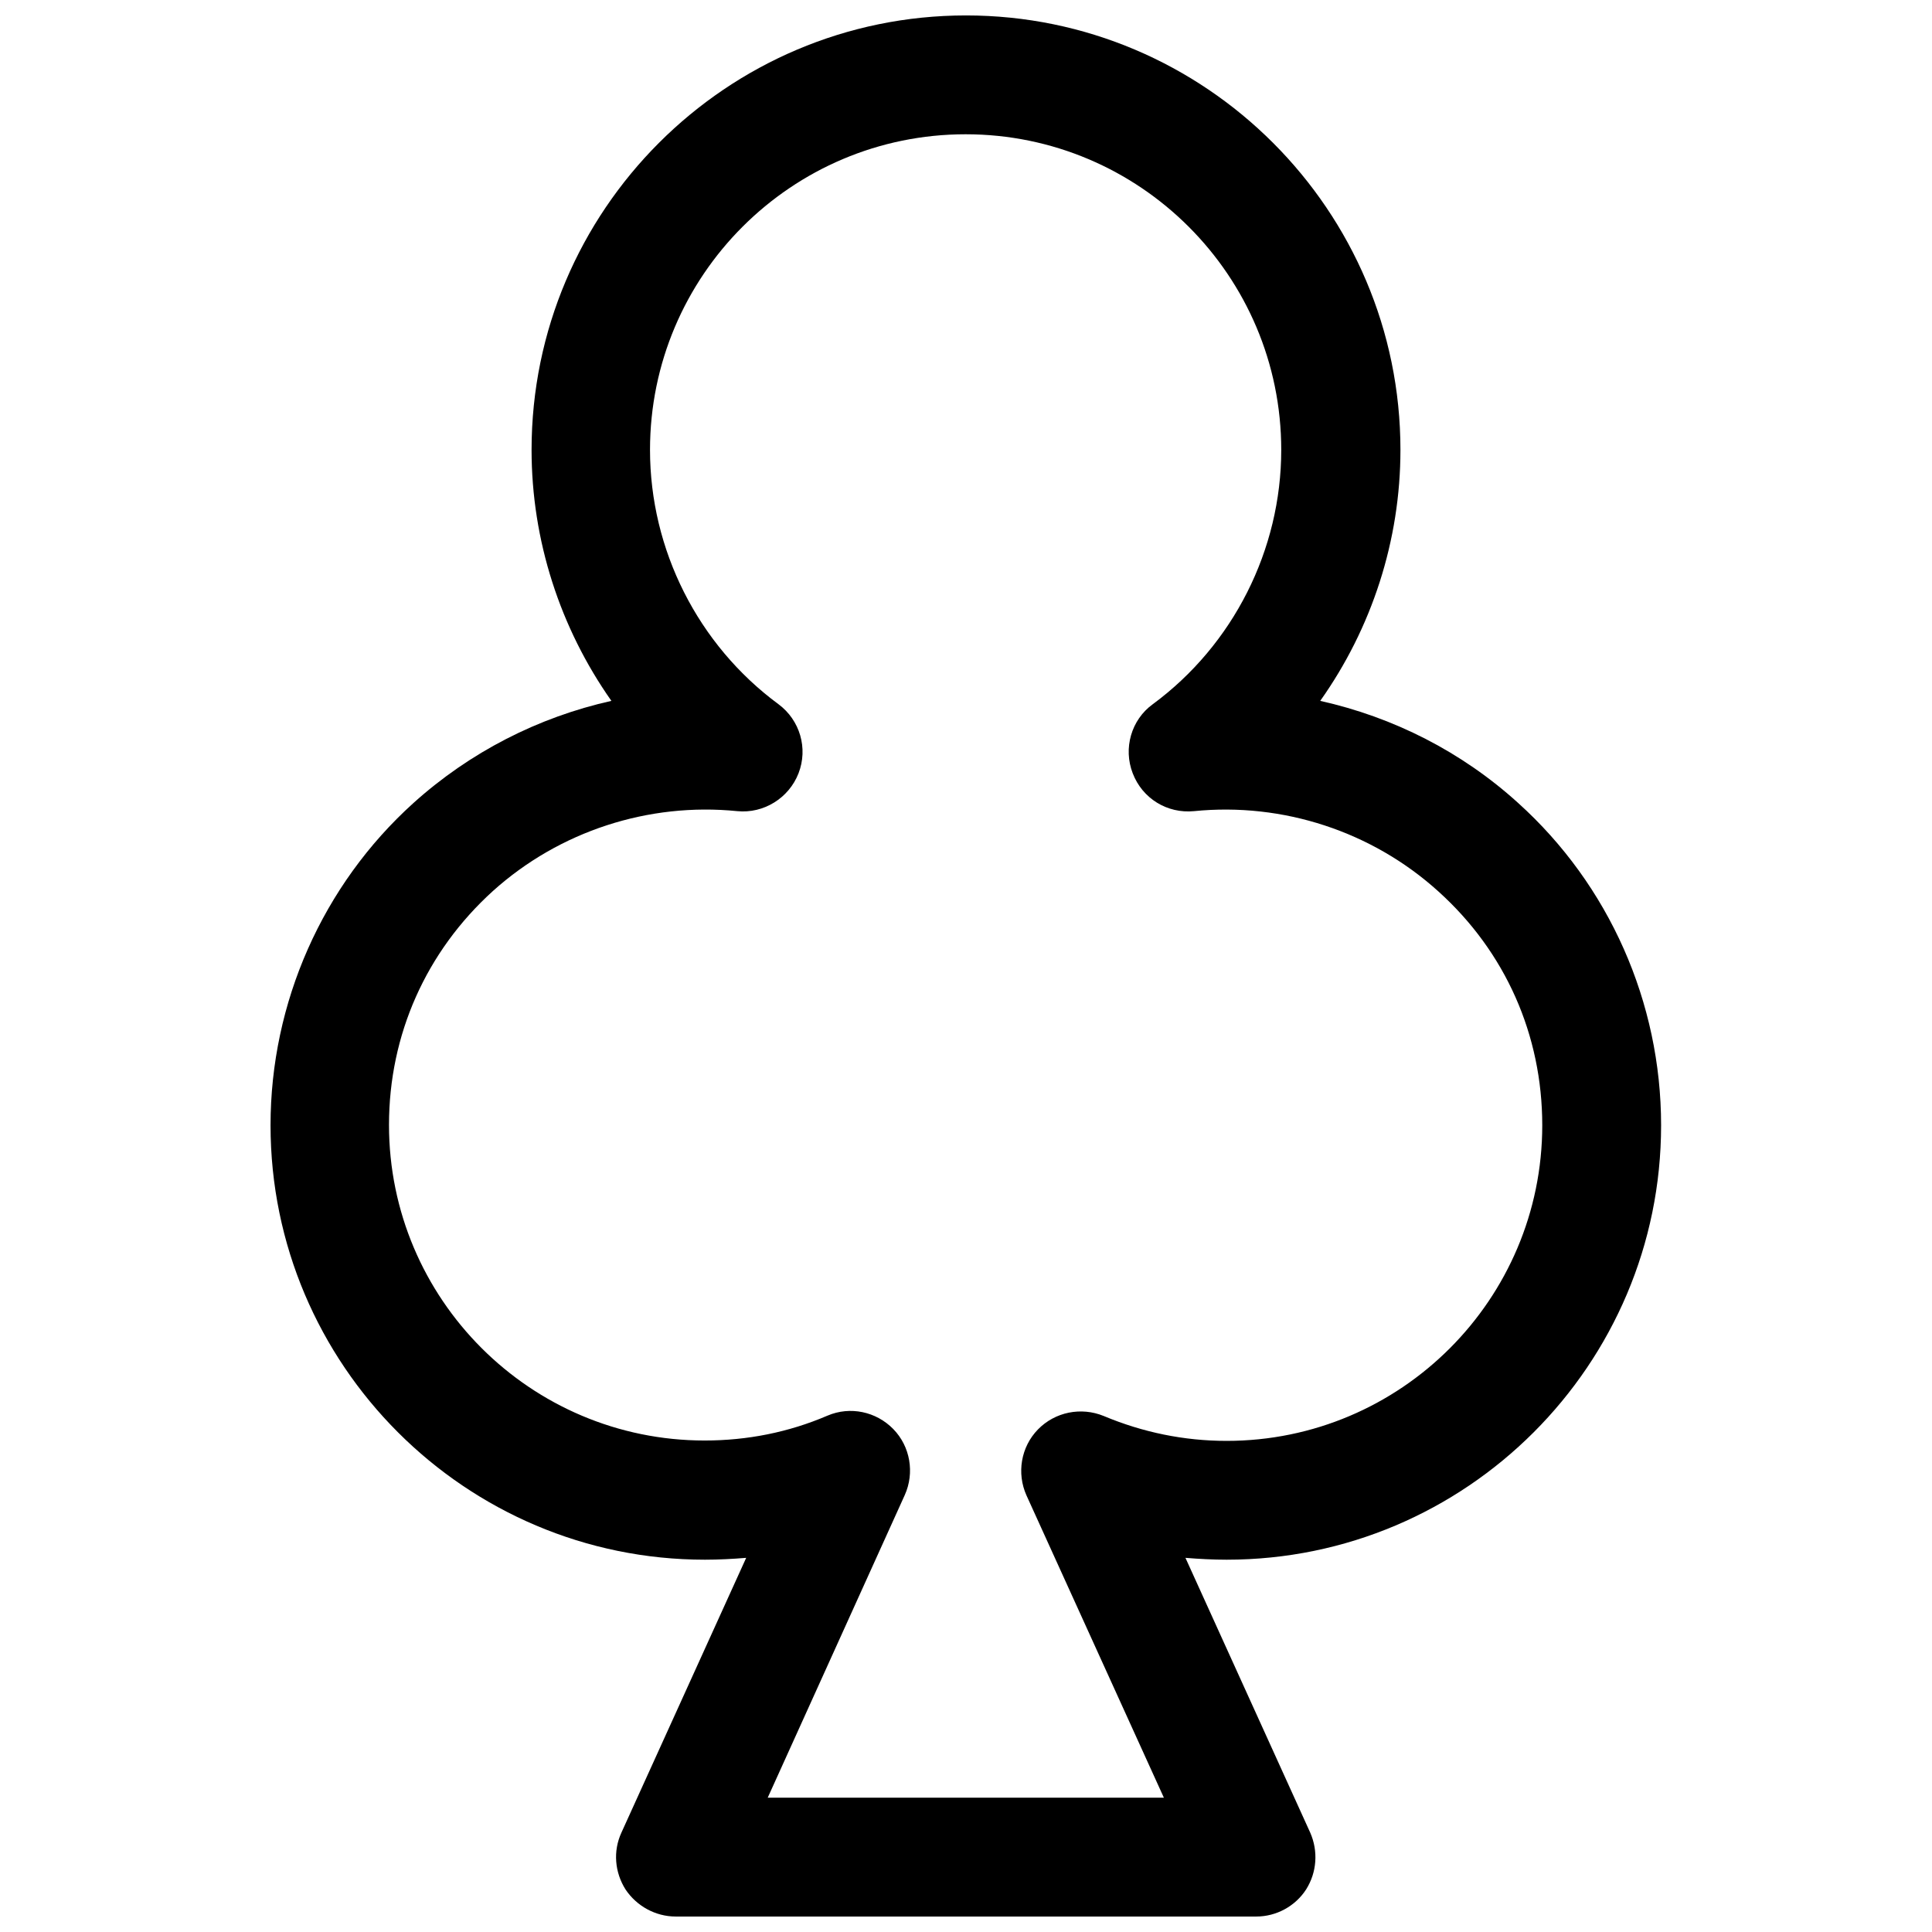 <?xml version="1.0" encoding="UTF-8"?>
<!-- Uploaded to: ICON Repo, www.svgrepo.com, Generator: ICON Repo Mixer Tools -->
<svg width="800px" height="800px" version="1.1" viewBox="144 144 512 512" xmlns="http://www.w3.org/2000/svg">
 <defs>
  <clipPath id="a">
   <path d="m215 148.09h370v503.81h-370z"/>
  </clipPath>
 </defs>
 <g clip-path="url(#a)">
  <path d="m476.95 651.9h-153.9c-5.312 0-10.332-2.754-13.285-7.184-2.856-4.527-3.344-10.137-1.082-15.055l33.062-72.816c-3.641 0.297-7.281 0.492-10.922 0.492-63.469 0-115.13-51.66-115.13-115.13 0-32.473 13.777-63.664 37.883-85.41 14.957-13.48 33.062-22.73 52.449-27.059-13.582-19.289-21.156-42.512-21.156-66.52 0-63.469 51.66-115.13 115.13-115.13s115.13 51.66 115.13 115.13c0 24.008-7.578 47.23-21.254 66.52 19.387 4.328 37.492 13.48 52.449 27.059 24.109 21.746 37.883 52.84 37.883 85.41 0 63.469-51.66 115.13-115.13 115.13-3.641 0-7.281-0.195-10.922-0.492l33.062 72.816c2.164 4.922 1.77 10.527-1.082 15.055-2.856 4.43-7.875 7.184-13.188 7.184zm-129.5-31.488h104.99l-36.406-80.098c-2.656-5.902-1.477-12.891 3.051-17.516s11.414-6.004 17.418-3.543c10.332 4.328 21.254 6.594 32.57 6.594 46.148 0 83.641-37.492 83.641-83.641 0-23.91-9.742-45.953-27.551-61.992-17.516-15.844-41.133-23.617-64.746-21.254-7.086 0.688-13.676-3.344-16.234-10.035-2.559-6.594-0.395-14.168 5.312-18.301 21.352-15.742 34.047-40.934 34.047-67.402 0-46.148-37.492-83.641-83.641-83.641s-83.641 37.492-83.641 83.641c0 26.469 12.695 51.66 34.047 67.402 5.707 4.231 7.871 11.711 5.312 18.301-2.559 6.594-9.25 10.727-16.234 10.035-23.52-2.363-47.133 5.312-64.746 21.156-17.711 16.039-27.551 38.082-27.551 61.992 0 46.148 37.492 83.641 83.641 83.641 11.316 0 22.238-2.164 32.57-6.594 6.004-2.559 12.891-1.082 17.418 3.543s5.707 11.609 3.051 17.516z"/>
 </g>
</svg>